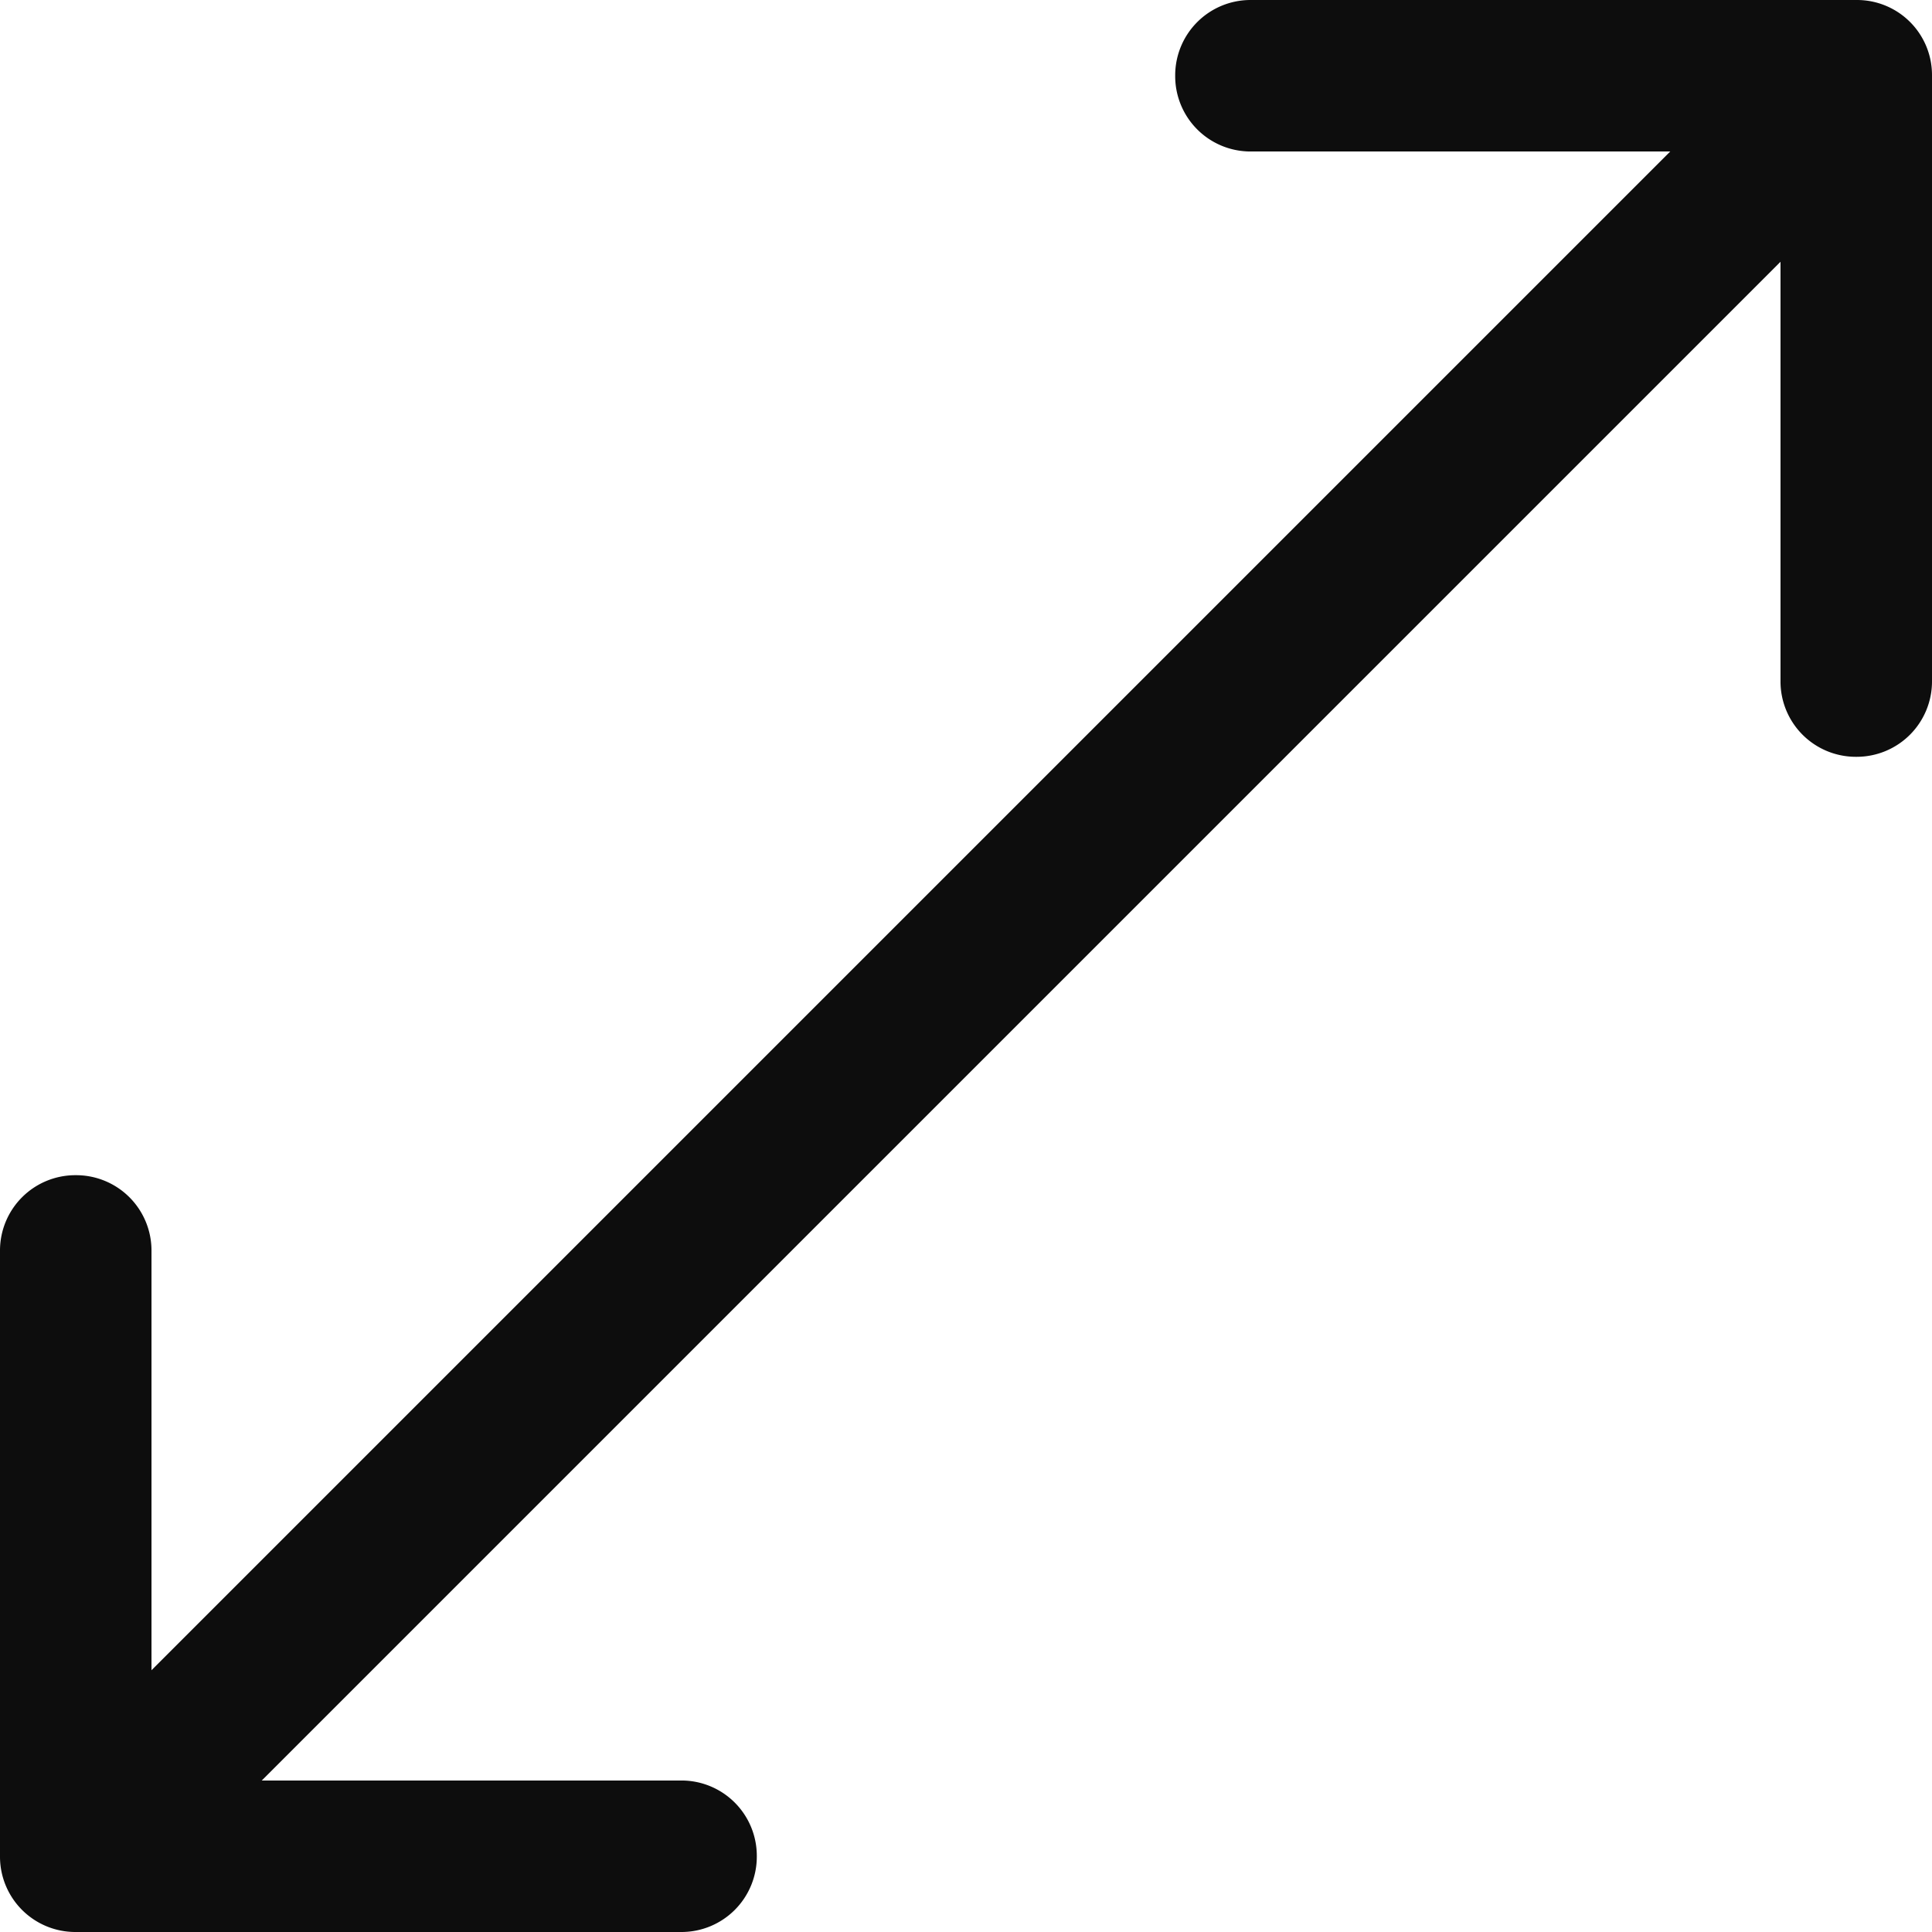<svg xmlns="http://www.w3.org/2000/svg" width="11.669" height="11.669" viewBox="0 0 11.669 11.669">
  <path id="Icon_ionic-ios-resize" data-name="Icon ionic-ios-resize" d="M16.84,5.625H13.177a.455.455,0,0,0-.454.454v.007a.455.455,0,0,0,.454.454h2.536L6.54,15.713V13.177a.455.455,0,0,0-.454-.454H6.079a.455.455,0,0,0-.454.454V16.84a.455.455,0,0,0,.454.454H9.742a.455.455,0,0,0,.454-.454v-.007a.455.455,0,0,0-.454-.454H7.206l9.173-9.173V9.742a.455.455,0,0,0,.454.454h.007a.455.455,0,0,0,.454-.454V6.079A.453.453,0,0,0,16.84,5.625Z" transform="translate(-5.625 -5.625)" fill="#0d0d0d"/>
</svg>
